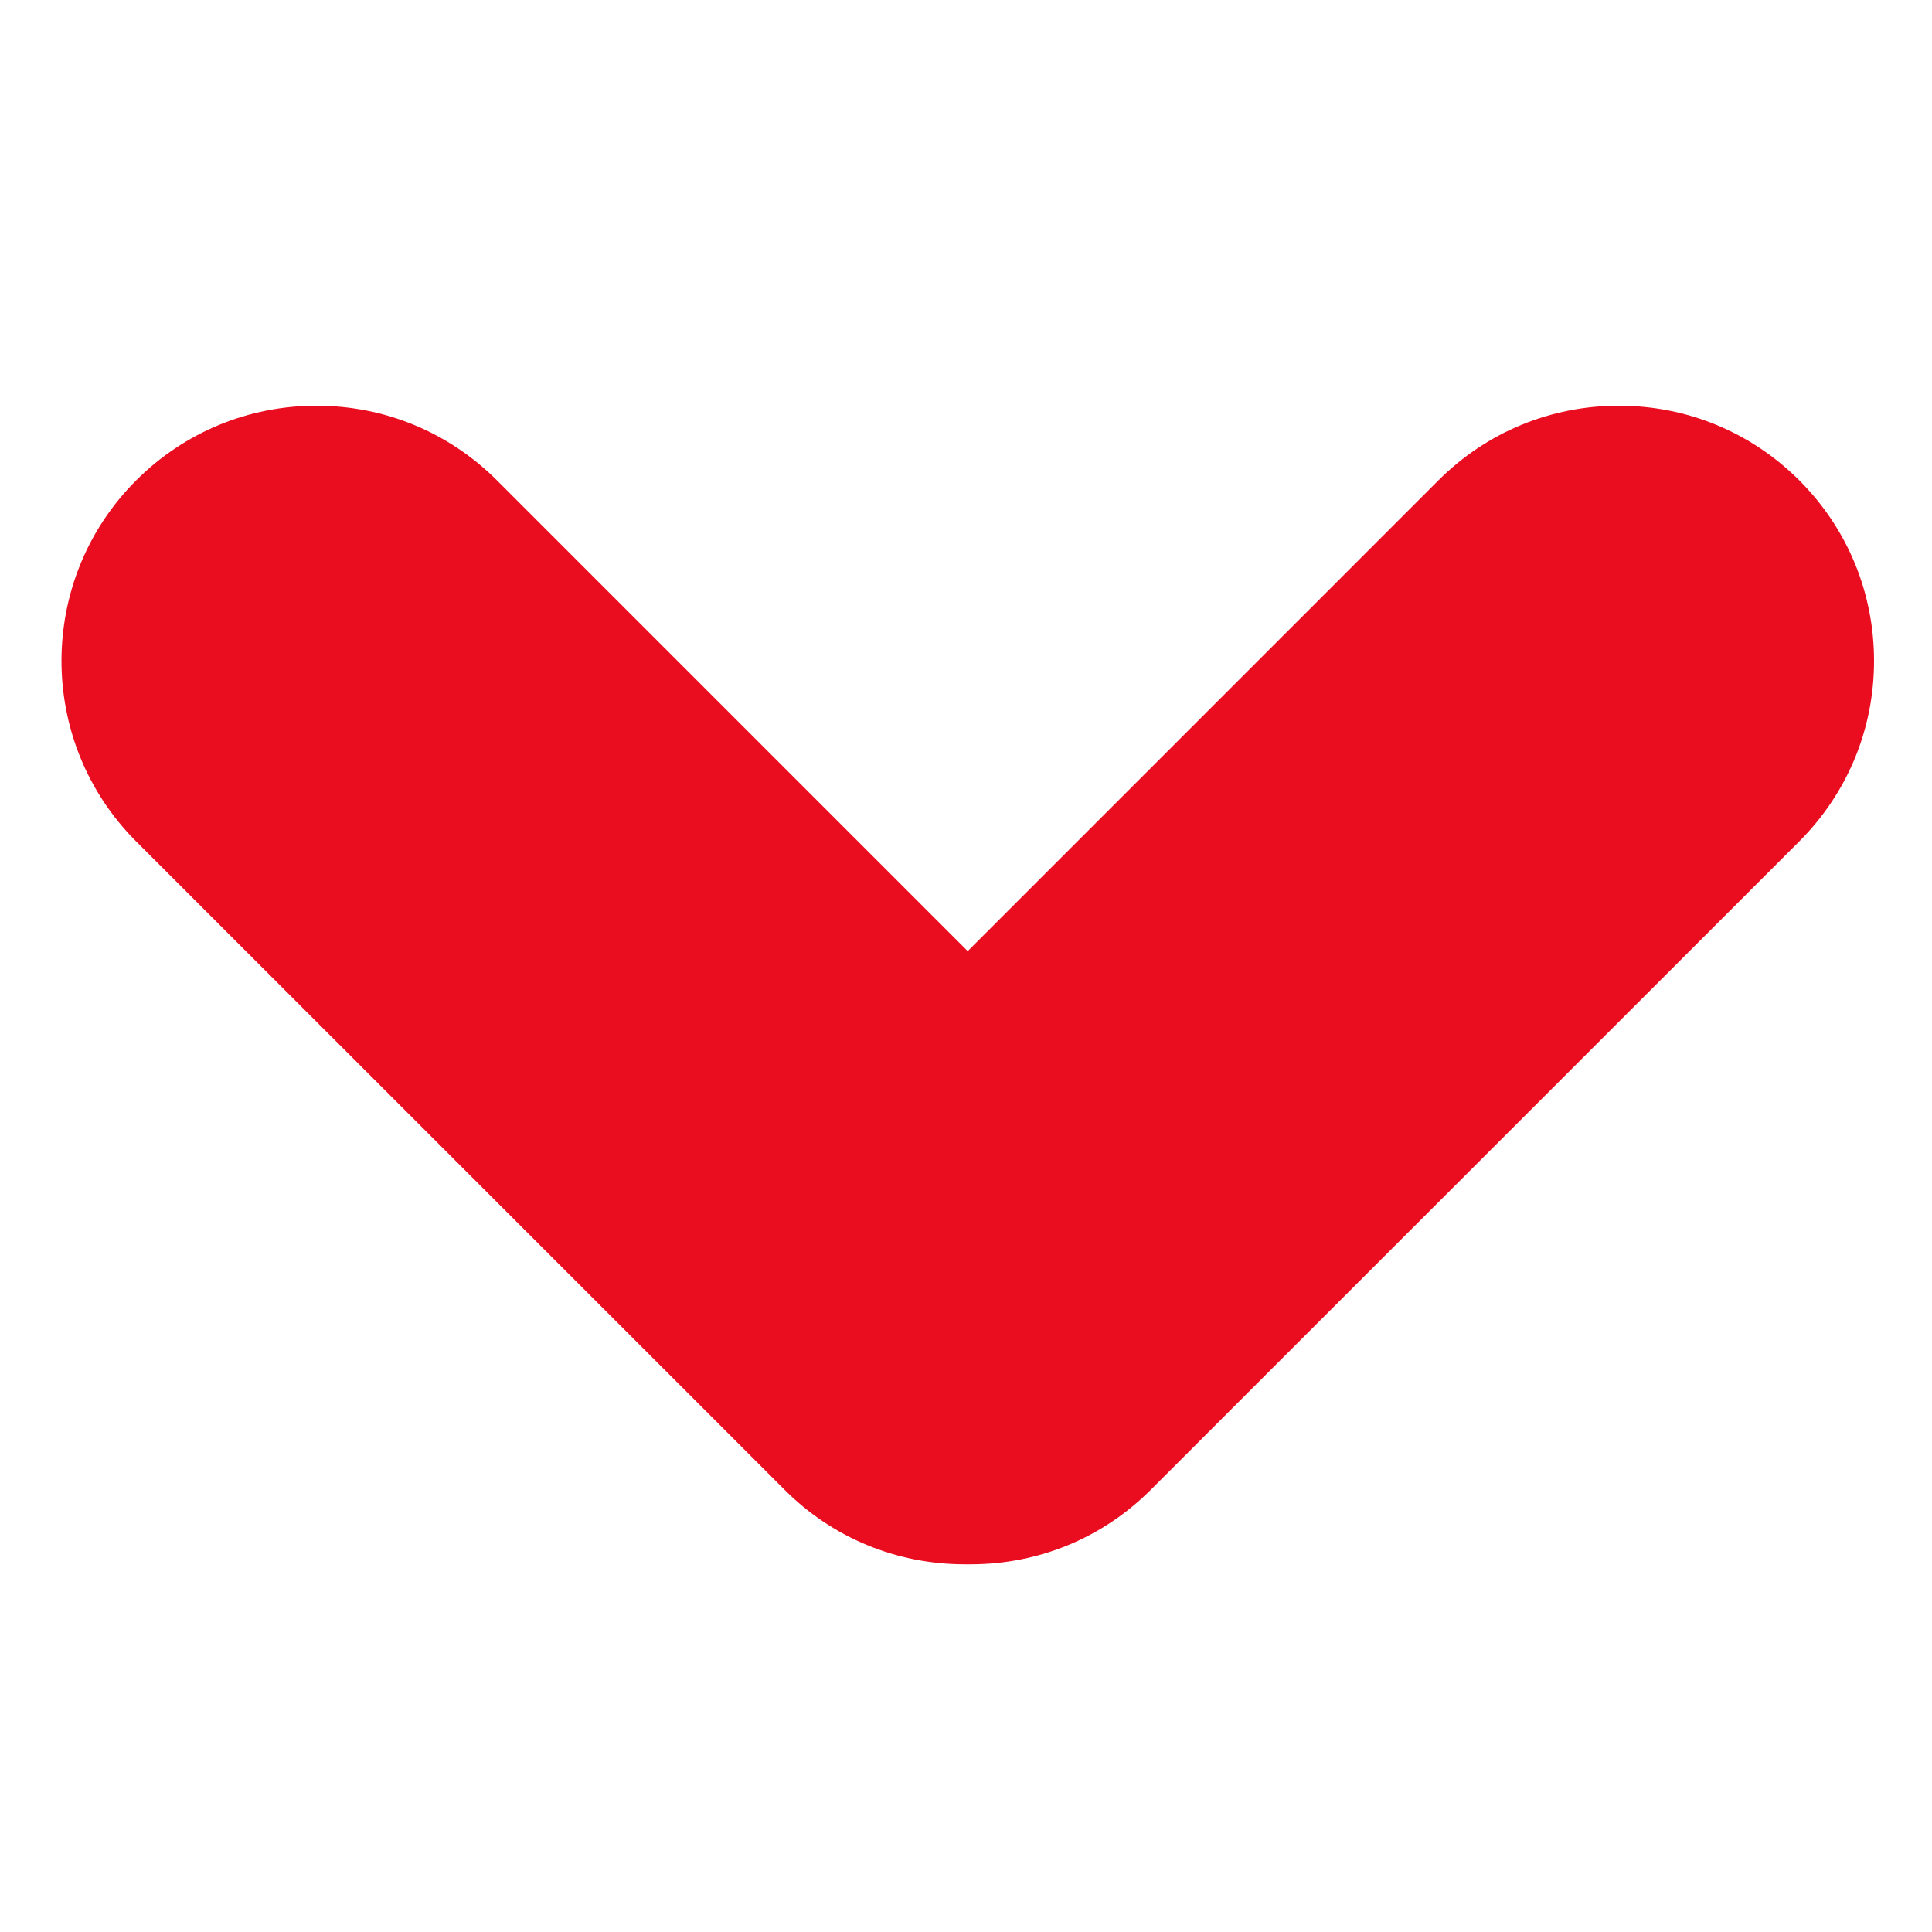 <svg xmlns="http://www.w3.org/2000/svg" xmlns:xlink="http://www.w3.org/1999/xlink" version="1.1" x="0px" y="0px" viewBox="0 0 100 100" enable-background="new 0 0 100 100" xml:space="preserve" width="100px" height="100px" aria-hidden="true" style="fill:url(#CerosGradient_idd488d3ab1);"><defs><linearGradient class="cerosgradient" data-cerosgradient="true" id="CerosGradient_idd488d3ab1" gradientUnits="userSpaceOnUse" x1="50%" y1="100%" x2="50%" y2="0%"><stop offset="0%" stop-color="#EA0D20"/><stop offset="100%" stop-color="#EA0D20"/></linearGradient><linearGradient/></defs><g><path fill="#000000" d="M93.144,24.877C90.647,22.375,87.324,21,83.793,21c-3.528,0-6.845,1.37-9.342,3.866L50.089,49.231   L25.724,24.866C23.229,22.375,19.91,21,16.384,21s-6.845,1.375-9.337,3.866c-5.153,5.149-5.153,13.534,0,18.687l33.542,33.536   c2.486,2.503,5.807,3.878,9.349,3.878h0.301c3.529,0,6.842-1.369,9.329-3.86l33.556-33.55C95.623,41.061,97,37.74,97,34.208   C97,30.675,95.623,27.356,93.144,24.877z" style="fill:url(#CerosGradient_idd488d3ab1);"/></g></svg>